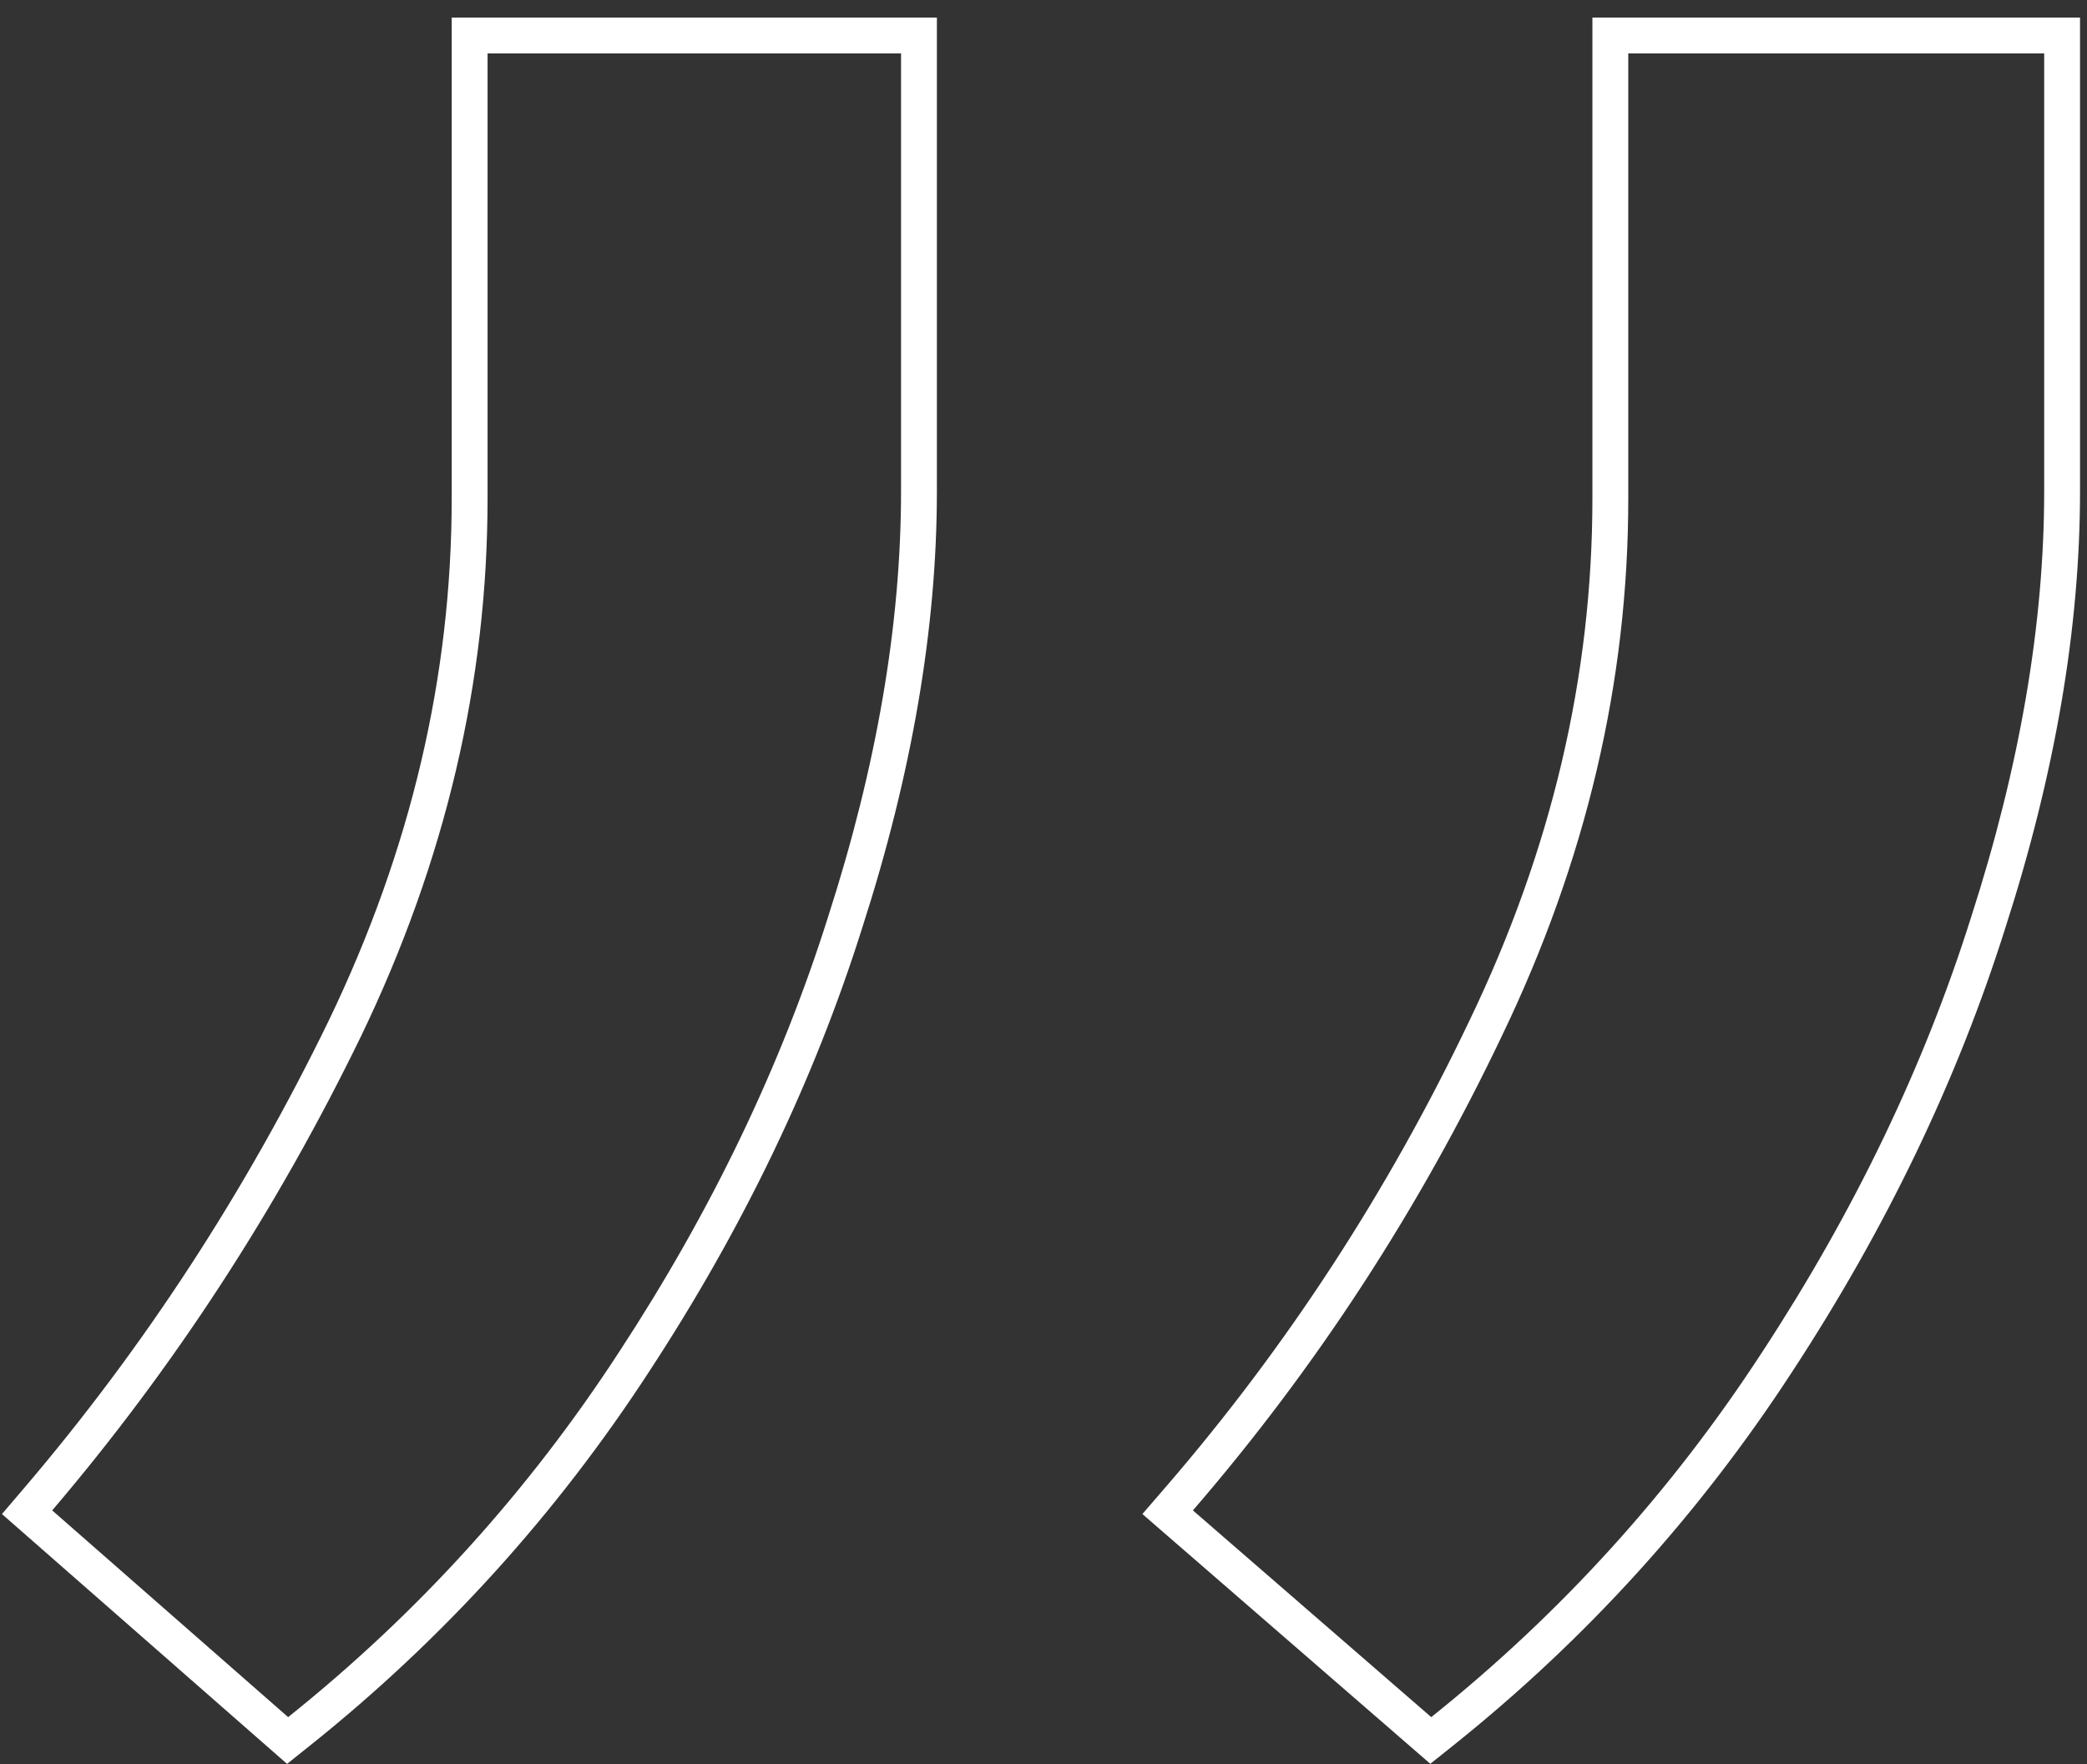 <?xml version="1.0" encoding="UTF-8"?> <svg xmlns="http://www.w3.org/2000/svg" width="97" height="82" viewBox="0 0 97 82" fill="none"><rect x="0" y="0" width="97" height="82" fill="#333333" stroke="none"/><path fill-rule="evenodd" clip-rule="evenodd" d="M43.545 0.817V22.832C43.545 29.214 42.378 35.98 40.075 43.121C37.841 50.209 34.532 57.089 30.161 63.761C25.844 70.39 20.6 76.174 14.433 81.108L13.343 81.98L0.091 70.368L1.158 69.117C6.715 62.596 11.424 55.368 15.282 47.429C19.099 39.502 20.994 31.421 20.994 23.171V0.817H43.545ZM16.783 48.154C12.864 56.218 8.078 63.566 2.426 70.198L13.392 79.806C19.421 74.983 24.545 69.331 28.765 62.85C33.061 56.293 36.302 49.548 38.487 42.615C40.748 35.606 41.879 29.012 41.879 22.832V2.484H22.661V23.171C22.661 31.687 20.702 40.015 16.783 48.154ZM96.676 0.817V22.832C96.676 29.214 95.509 35.98 93.206 43.122C90.971 50.209 87.662 57.09 83.291 63.763C78.974 70.391 73.73 76.174 67.564 81.108L66.479 81.975L53.096 70.367L54.183 69.108C59.811 62.591 64.516 55.369 68.296 47.437L68.299 47.431C72.116 39.503 74.012 31.422 74.012 23.171V0.817H96.676ZM81.897 62.85C86.192 56.293 89.433 49.548 91.618 42.615C93.879 35.606 95.01 29.012 95.01 22.832V2.484H75.679V23.171C75.679 31.687 73.72 40.015 69.801 48.154C65.957 56.218 61.172 63.566 55.444 70.198L66.522 79.806C72.551 74.983 77.676 69.331 81.897 62.85Z" fill="white"></path></svg> 